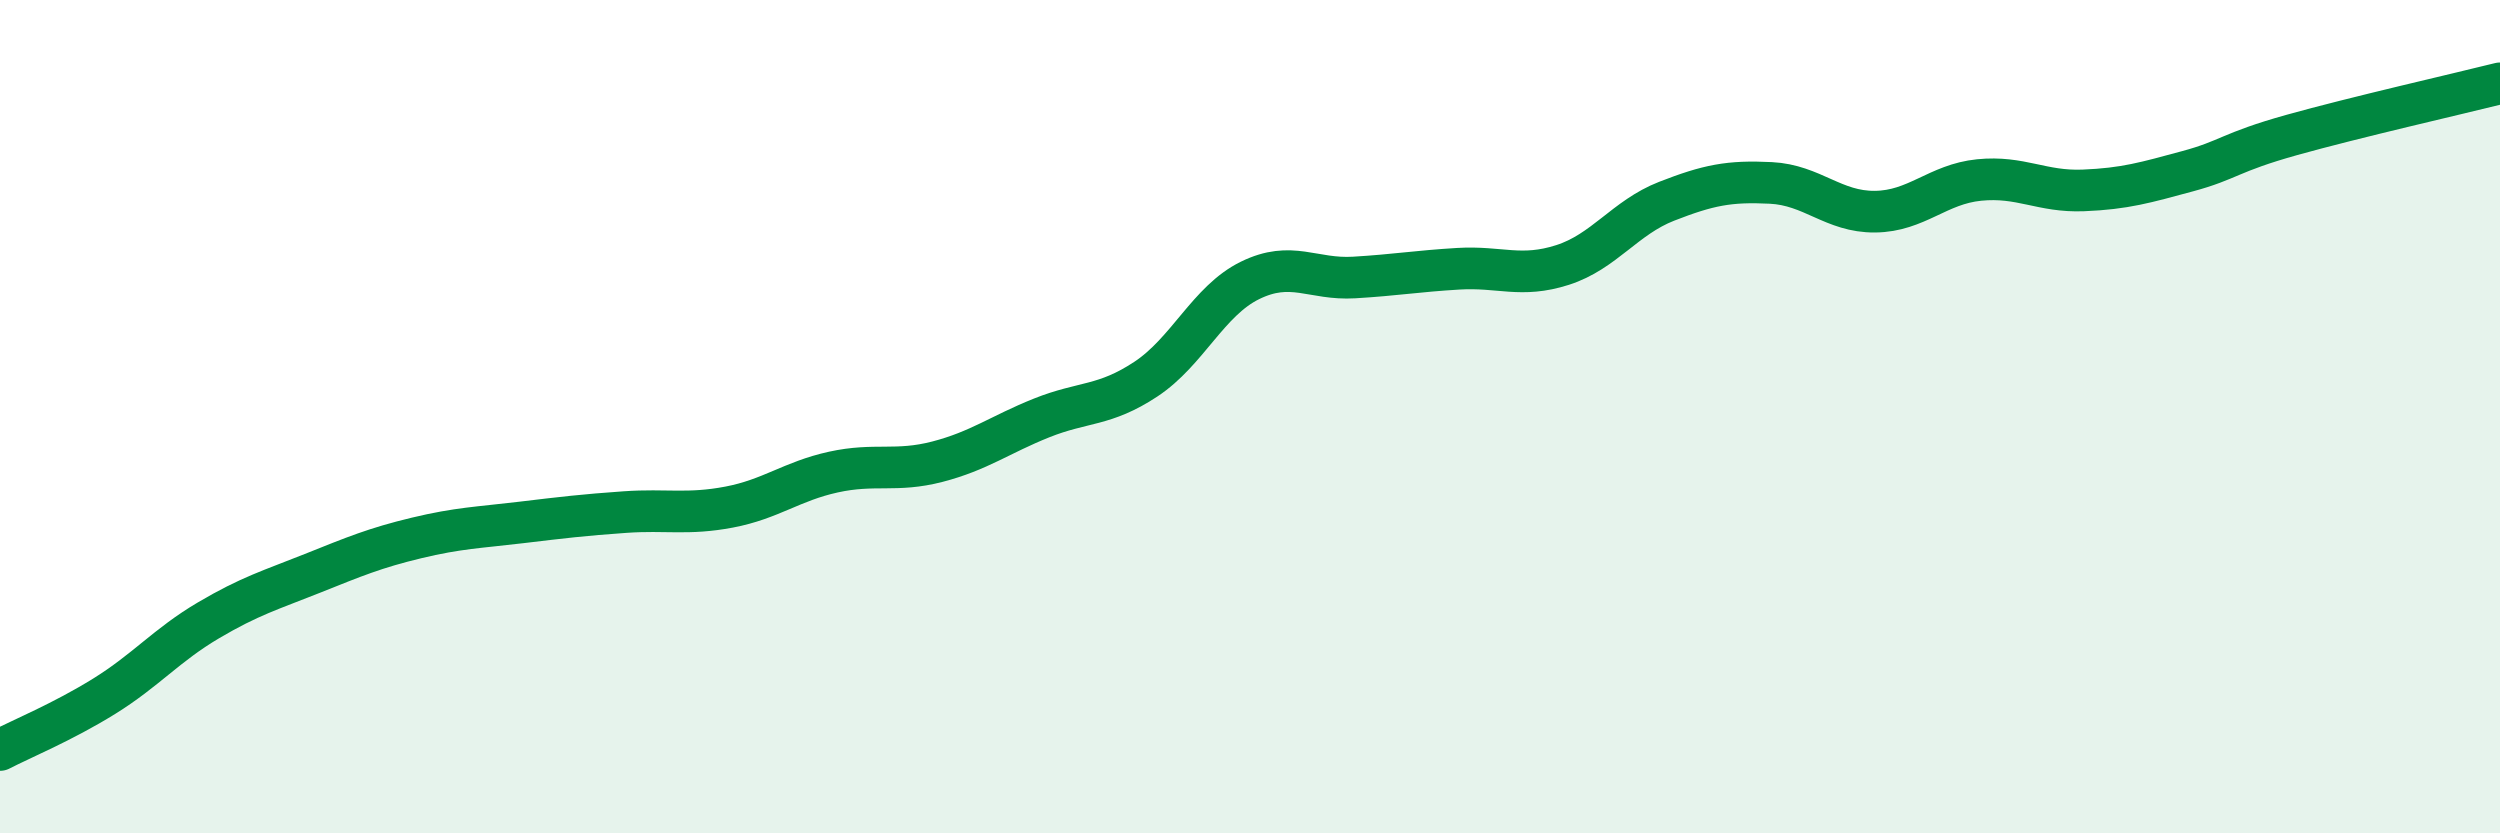 
    <svg width="60" height="20" viewBox="0 0 60 20" xmlns="http://www.w3.org/2000/svg">
      <path
        d="M 0,18 C 0.5,17.74 1.5,17.33 2.5,16.71 C 3.5,16.09 4,15.48 5,14.89 C 6,14.3 6.5,14.16 7.5,13.76 C 8.5,13.36 9,13.15 10,12.91 C 11,12.67 11.5,12.66 12.5,12.54 C 13.5,12.42 14,12.36 15,12.29 C 16,12.22 16.5,12.36 17.5,12.17 C 18.5,11.98 19,11.55 20,11.33 C 21,11.11 21.5,11.34 22.5,11.08 C 23.5,10.82 24,10.43 25,10.03 C 26,9.63 26.5,9.76 27.5,9.1 C 28.5,8.44 29,7.22 30,6.73 C 31,6.24 31.5,6.72 32.5,6.66 C 33.5,6.6 34,6.51 35,6.45 C 36,6.39 36.5,6.68 37.5,6.36 C 38.5,6.04 39,5.22 40,4.83 C 41,4.44 41.5,4.34 42.5,4.39 C 43.5,4.44 44,5.09 45,5.08 C 46,5.07 46.5,4.42 47.5,4.32 C 48.5,4.22 49,4.61 50,4.57 C 51,4.53 51.5,4.38 52.5,4.11 C 53.5,3.84 53.5,3.66 55,3.24 C 56.5,2.82 59,2.25 60,2L60 20L0 20Z"
        fill="#008740"
        opacity="0.1"
        stroke-linecap="round"
        stroke-linejoin="round"
      />
      <path
        d="M 0,18 C 0.5,17.74 1.5,17.33 2.5,16.71 C 3.5,16.09 4,15.48 5,14.89 C 6,14.3 6.5,14.16 7.5,13.76 C 8.5,13.36 9,13.15 10,12.91 C 11,12.67 11.5,12.66 12.5,12.54 C 13.5,12.42 14,12.36 15,12.29 C 16,12.22 16.5,12.36 17.5,12.17 C 18.5,11.98 19,11.55 20,11.33 C 21,11.11 21.5,11.34 22.5,11.08 C 23.5,10.82 24,10.43 25,10.03 C 26,9.63 26.5,9.76 27.5,9.1 C 28.5,8.44 29,7.22 30,6.73 C 31,6.24 31.5,6.72 32.5,6.66 C 33.5,6.6 34,6.51 35,6.45 C 36,6.39 36.5,6.68 37.5,6.36 C 38.5,6.04 39,5.22 40,4.83 C 41,4.44 41.5,4.34 42.5,4.39 C 43.5,4.44 44,5.09 45,5.08 C 46,5.07 46.5,4.42 47.5,4.32 C 48.5,4.22 49,4.61 50,4.57 C 51,4.53 51.5,4.38 52.5,4.11 C 53.5,3.84 53.5,3.66 55,3.24 C 56.5,2.82 59,2.25 60,2"
        stroke="#008740"
        stroke-width="1"
        fill="none"
        stroke-linecap="round"
        stroke-linejoin="round"
      />
    </svg>
  